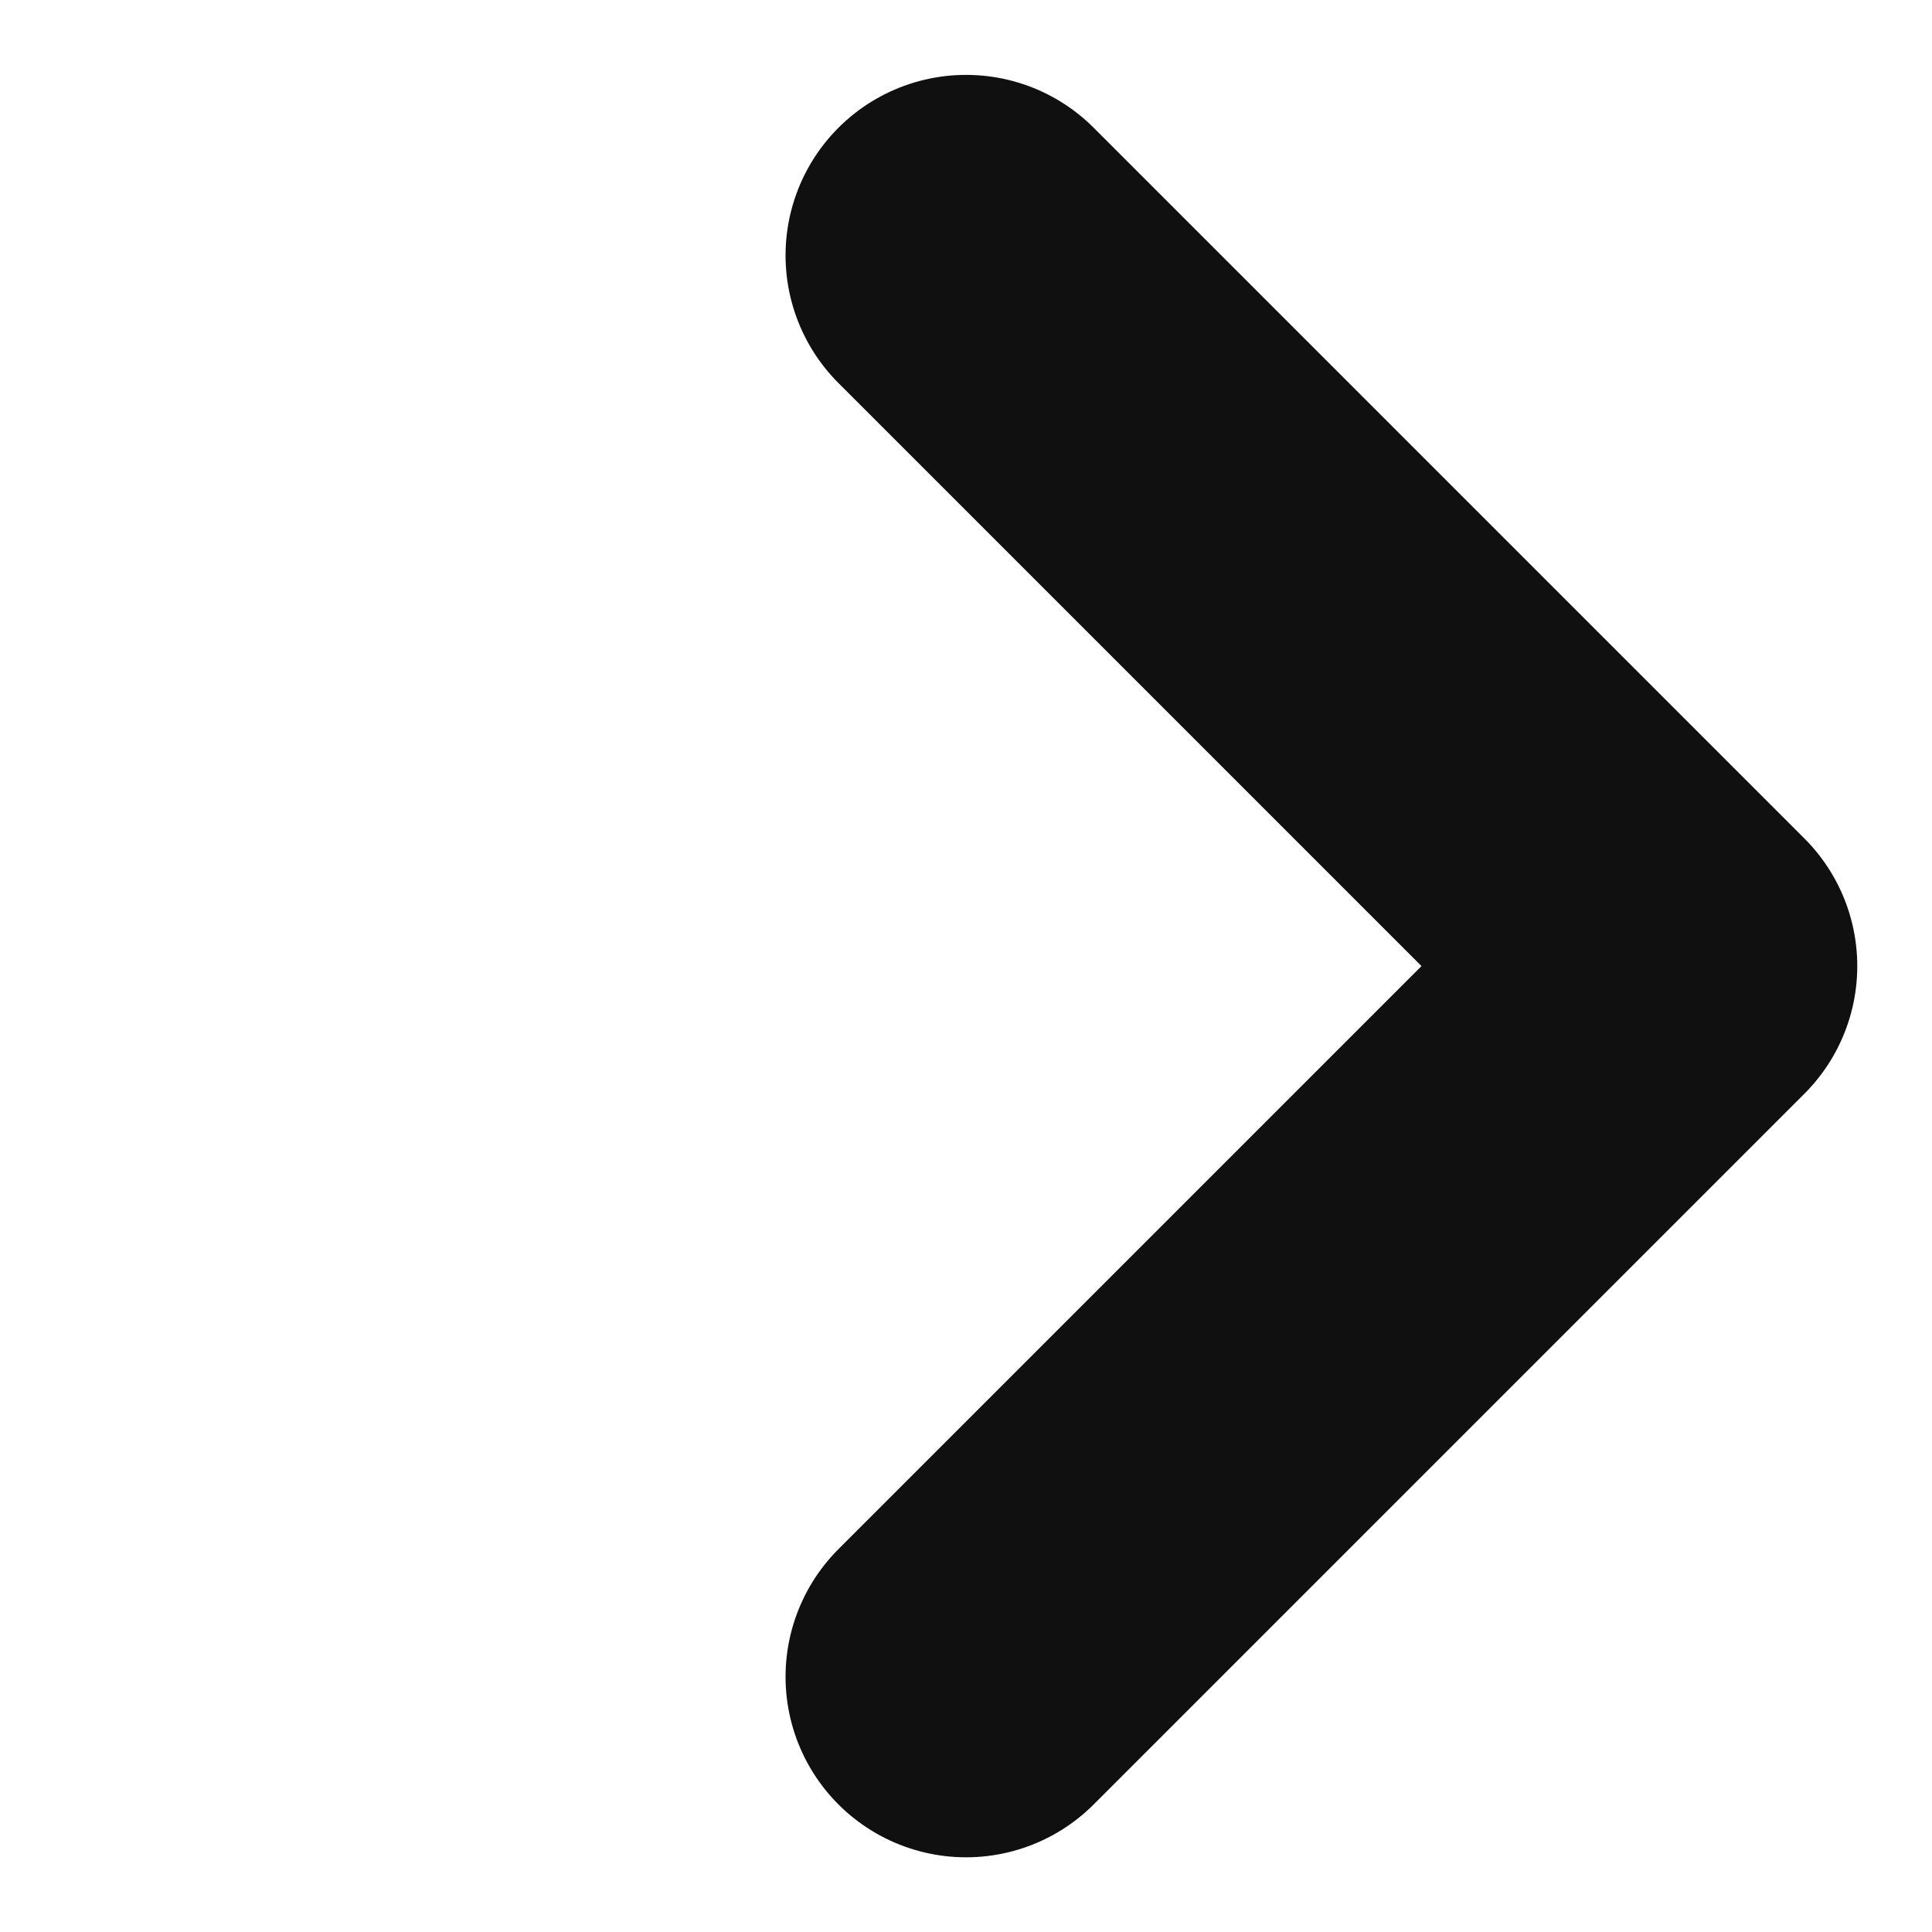 <svg xmlns="http://www.w3.org/2000/svg" width="10.703" height="10.703" viewBox="0 0 10.703 10.703">
  <path id="Path_2507" data-name="Path 2507" d="M0,5.568V0H5.568" transform="translate(9.289 5.352) rotate(135)" fill="none" stroke="#101010" stroke-linecap="round" stroke-linejoin="round" stroke-width="2"/>
</svg>
